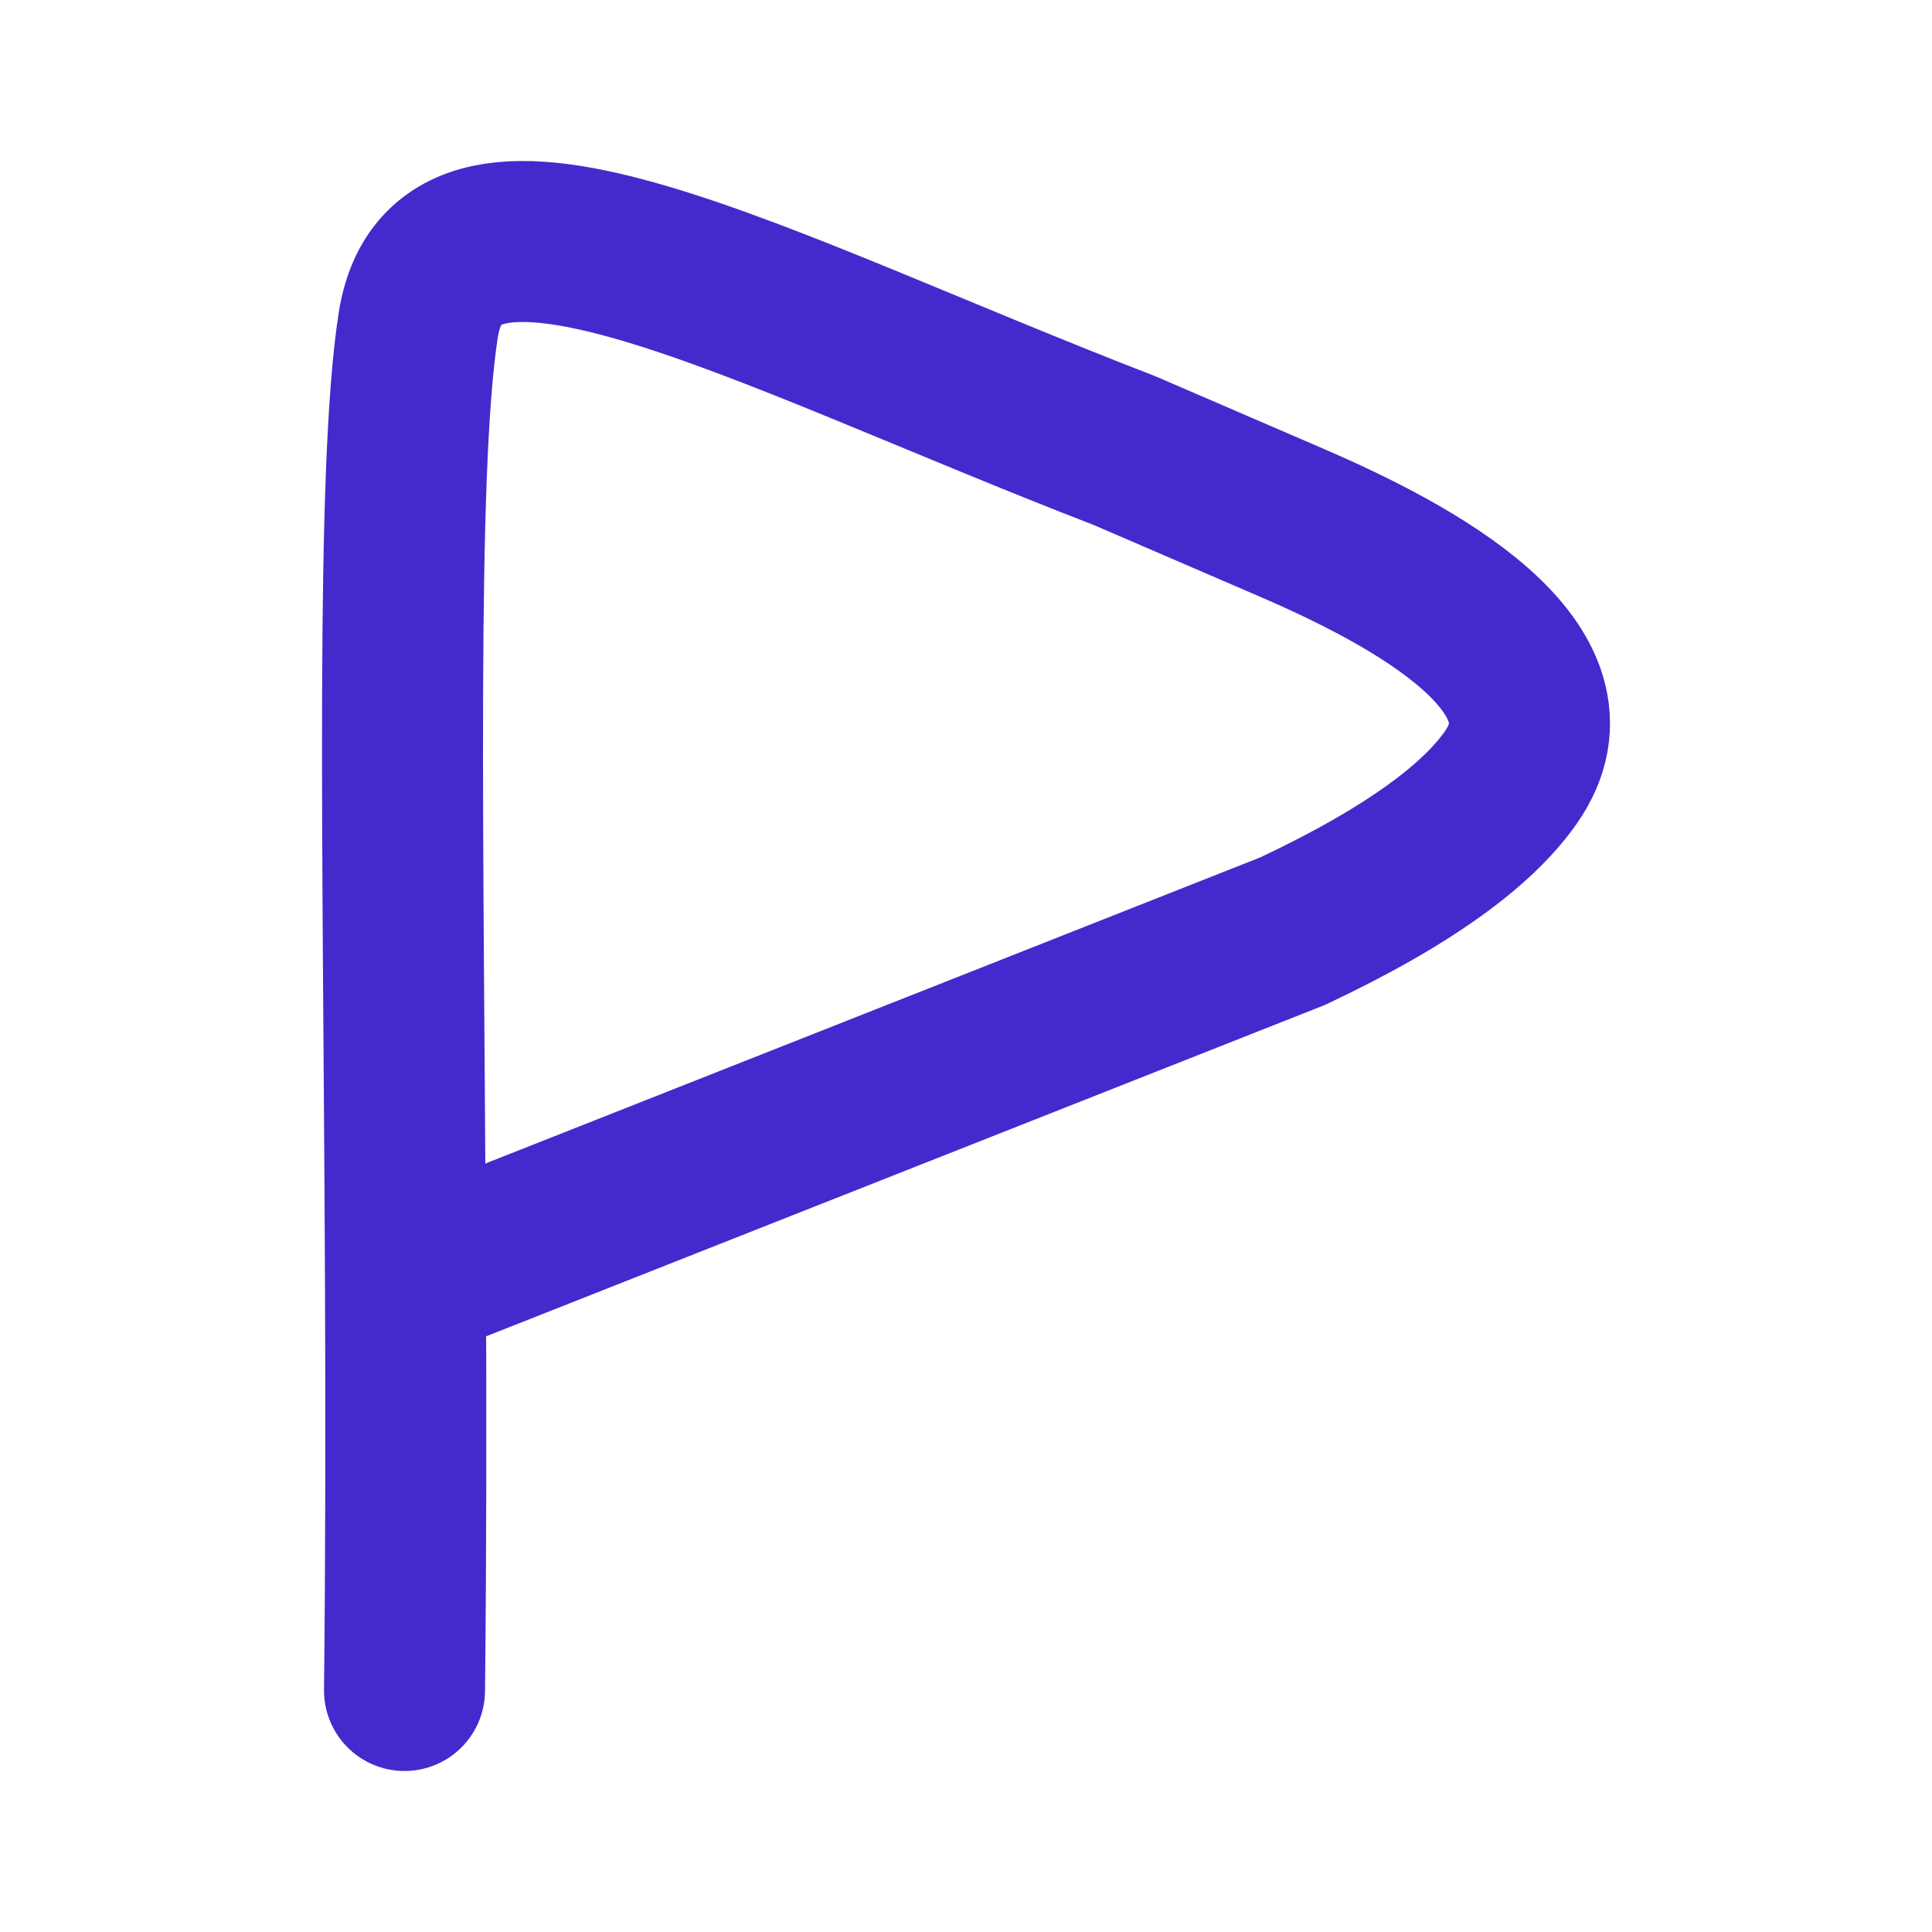 <svg xmlns="http://www.w3.org/2000/svg" width="24" height="24" fill="none"><path stroke="#4629CD" stroke-linecap="round" stroke-linejoin="round" stroke-width="2" d="M5.025 21c.019-1.736.019-3.446.012-5.08m0 0c-.024-5.459-.124-10.058.158-11.877.366-2.364 4.198-.213 8.775 1.555l2.063.89c1.518.653 3.686 1.816 2.733 3.173-.392.559-1.206 1.199-2.708 1.906L5.037 15.921Z"/></svg>